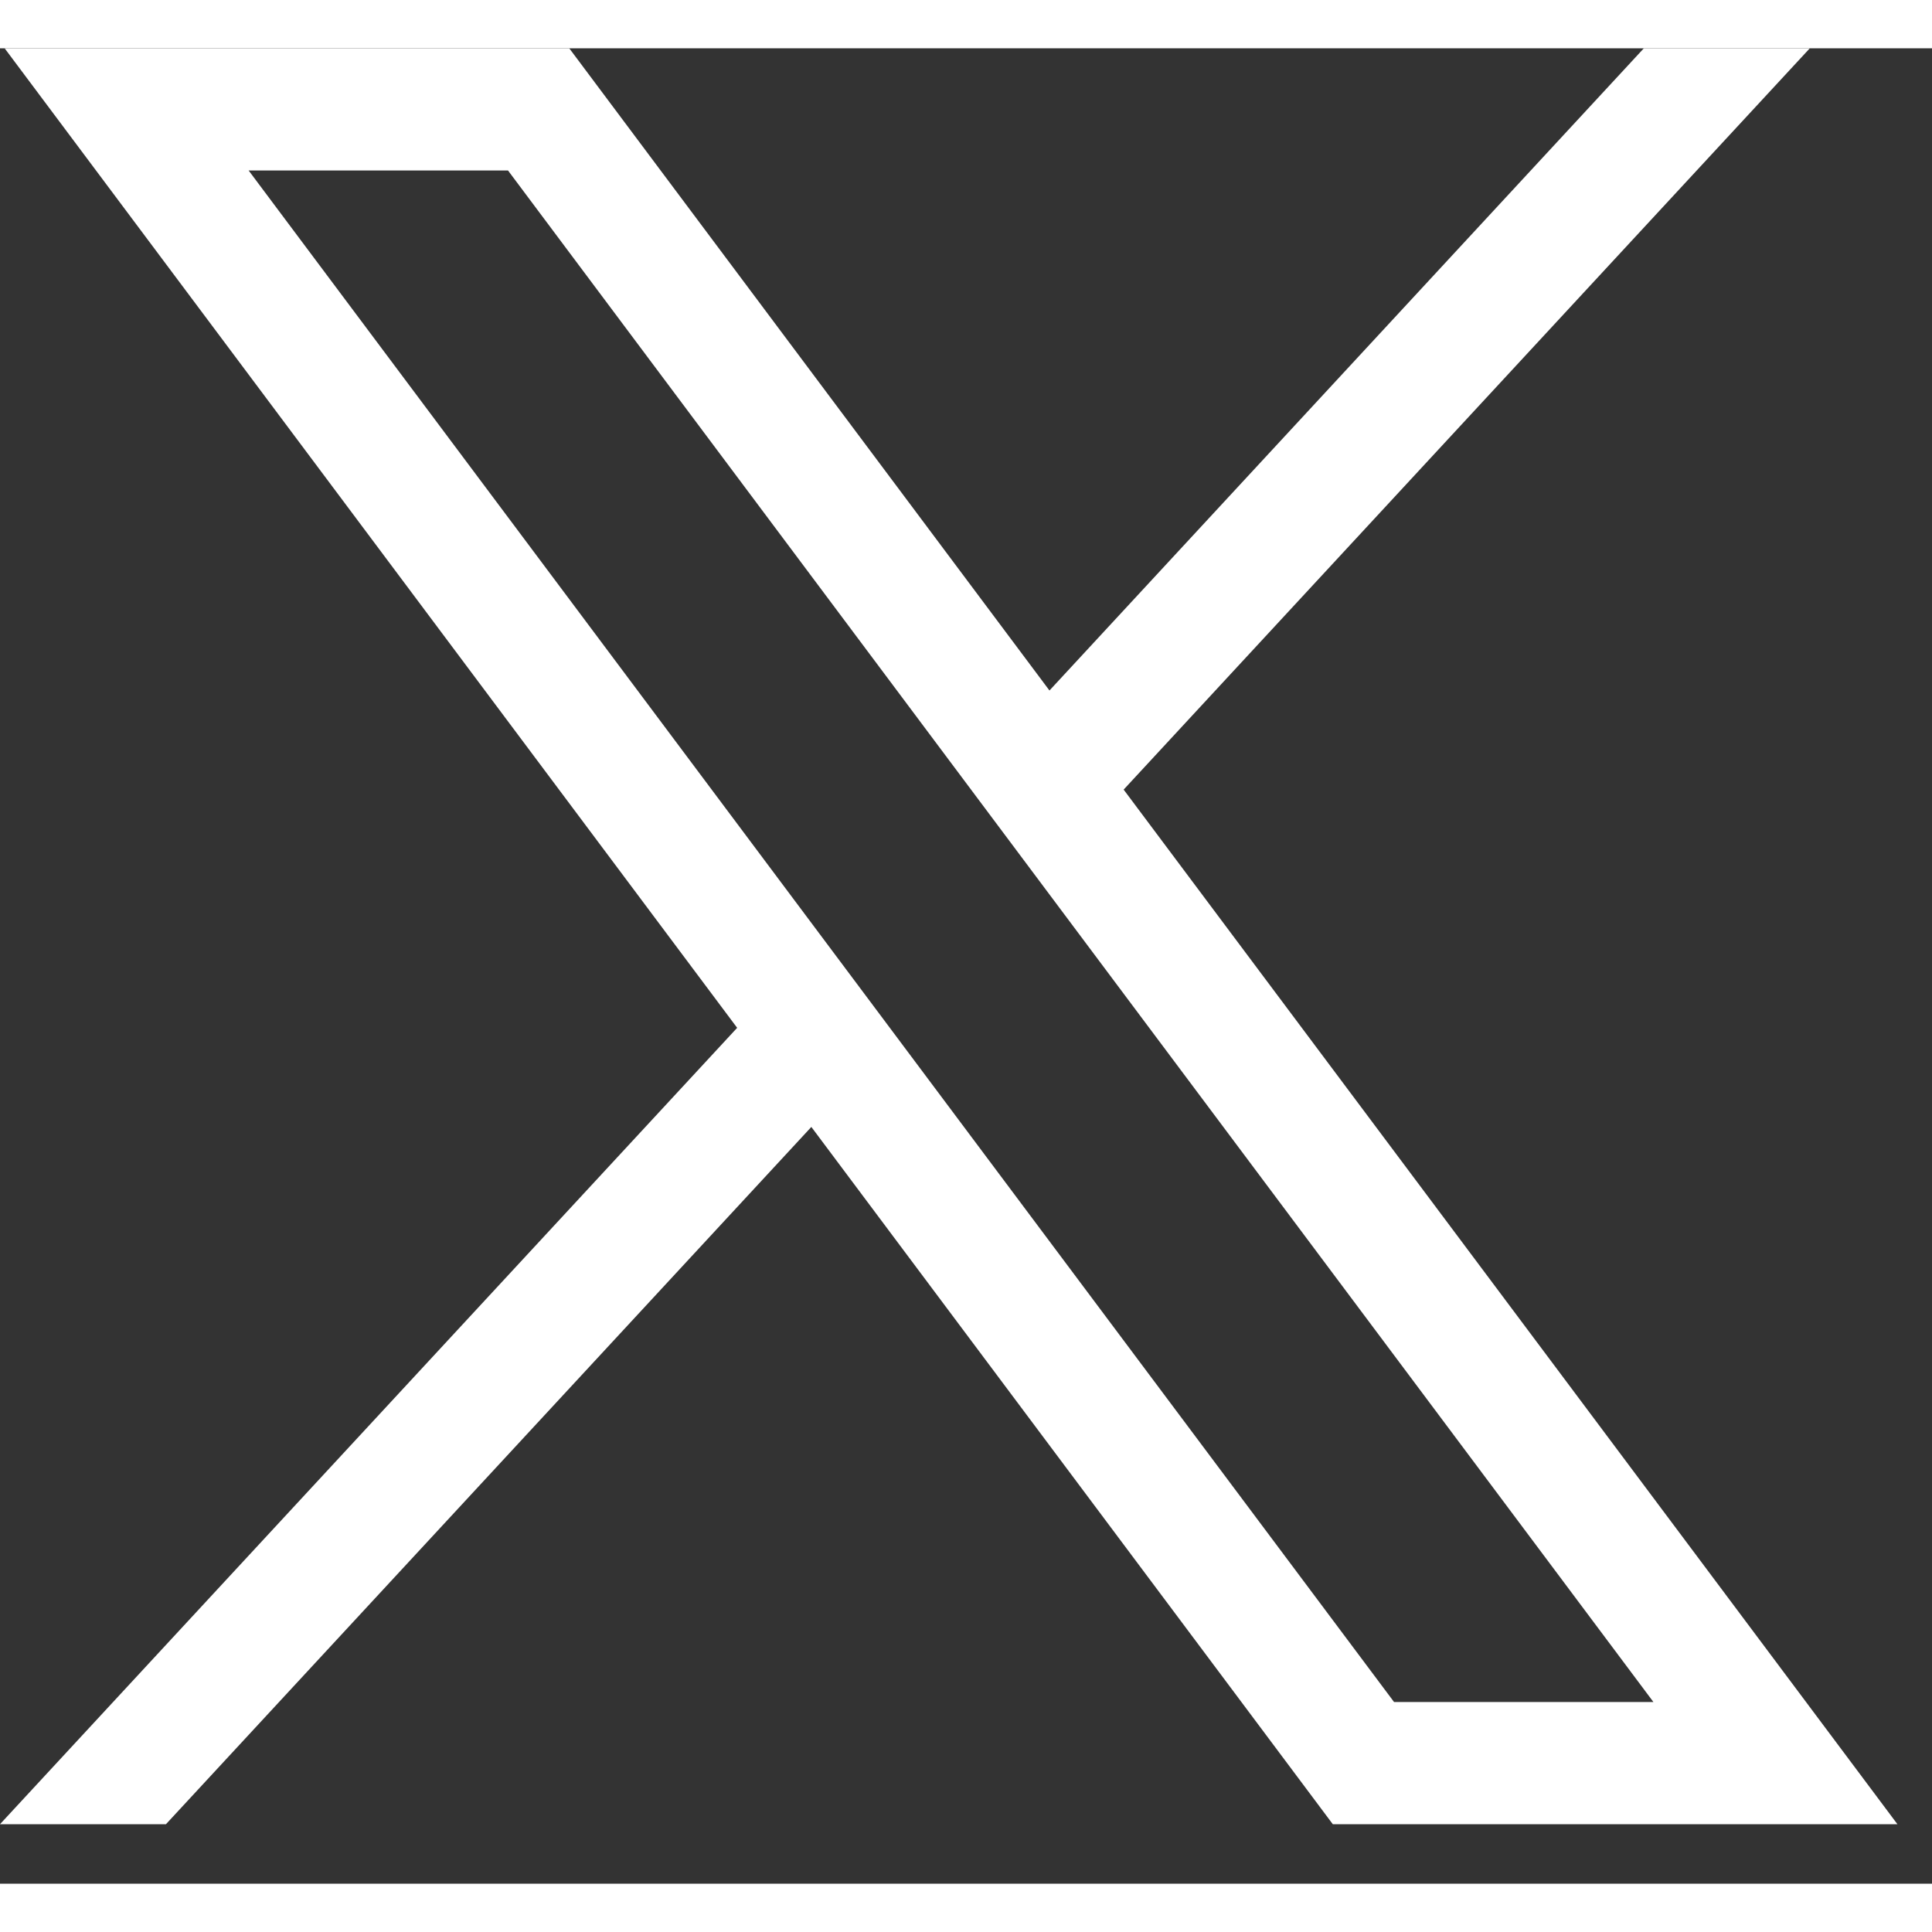 <svg width="17" height="17" viewBox="0 0 20 19" fill="none" xmlns="http://www.w3.org/2000/svg">
<rect x="0" y="0" width="20" height="19" fill="#333333" stroke="none"/>
<path d="M0.048 0L7.631 10.14L0 18.384H1.718L8.399 11.166L13.797 18.384H19.642L11.632 7.674L18.735 0H17.017L10.864 6.648L5.893 0H0.048ZM2.574 1.265H5.259L17.116 17.119H14.431L2.574 1.265Z" fill="#ffffff"/>
</svg>